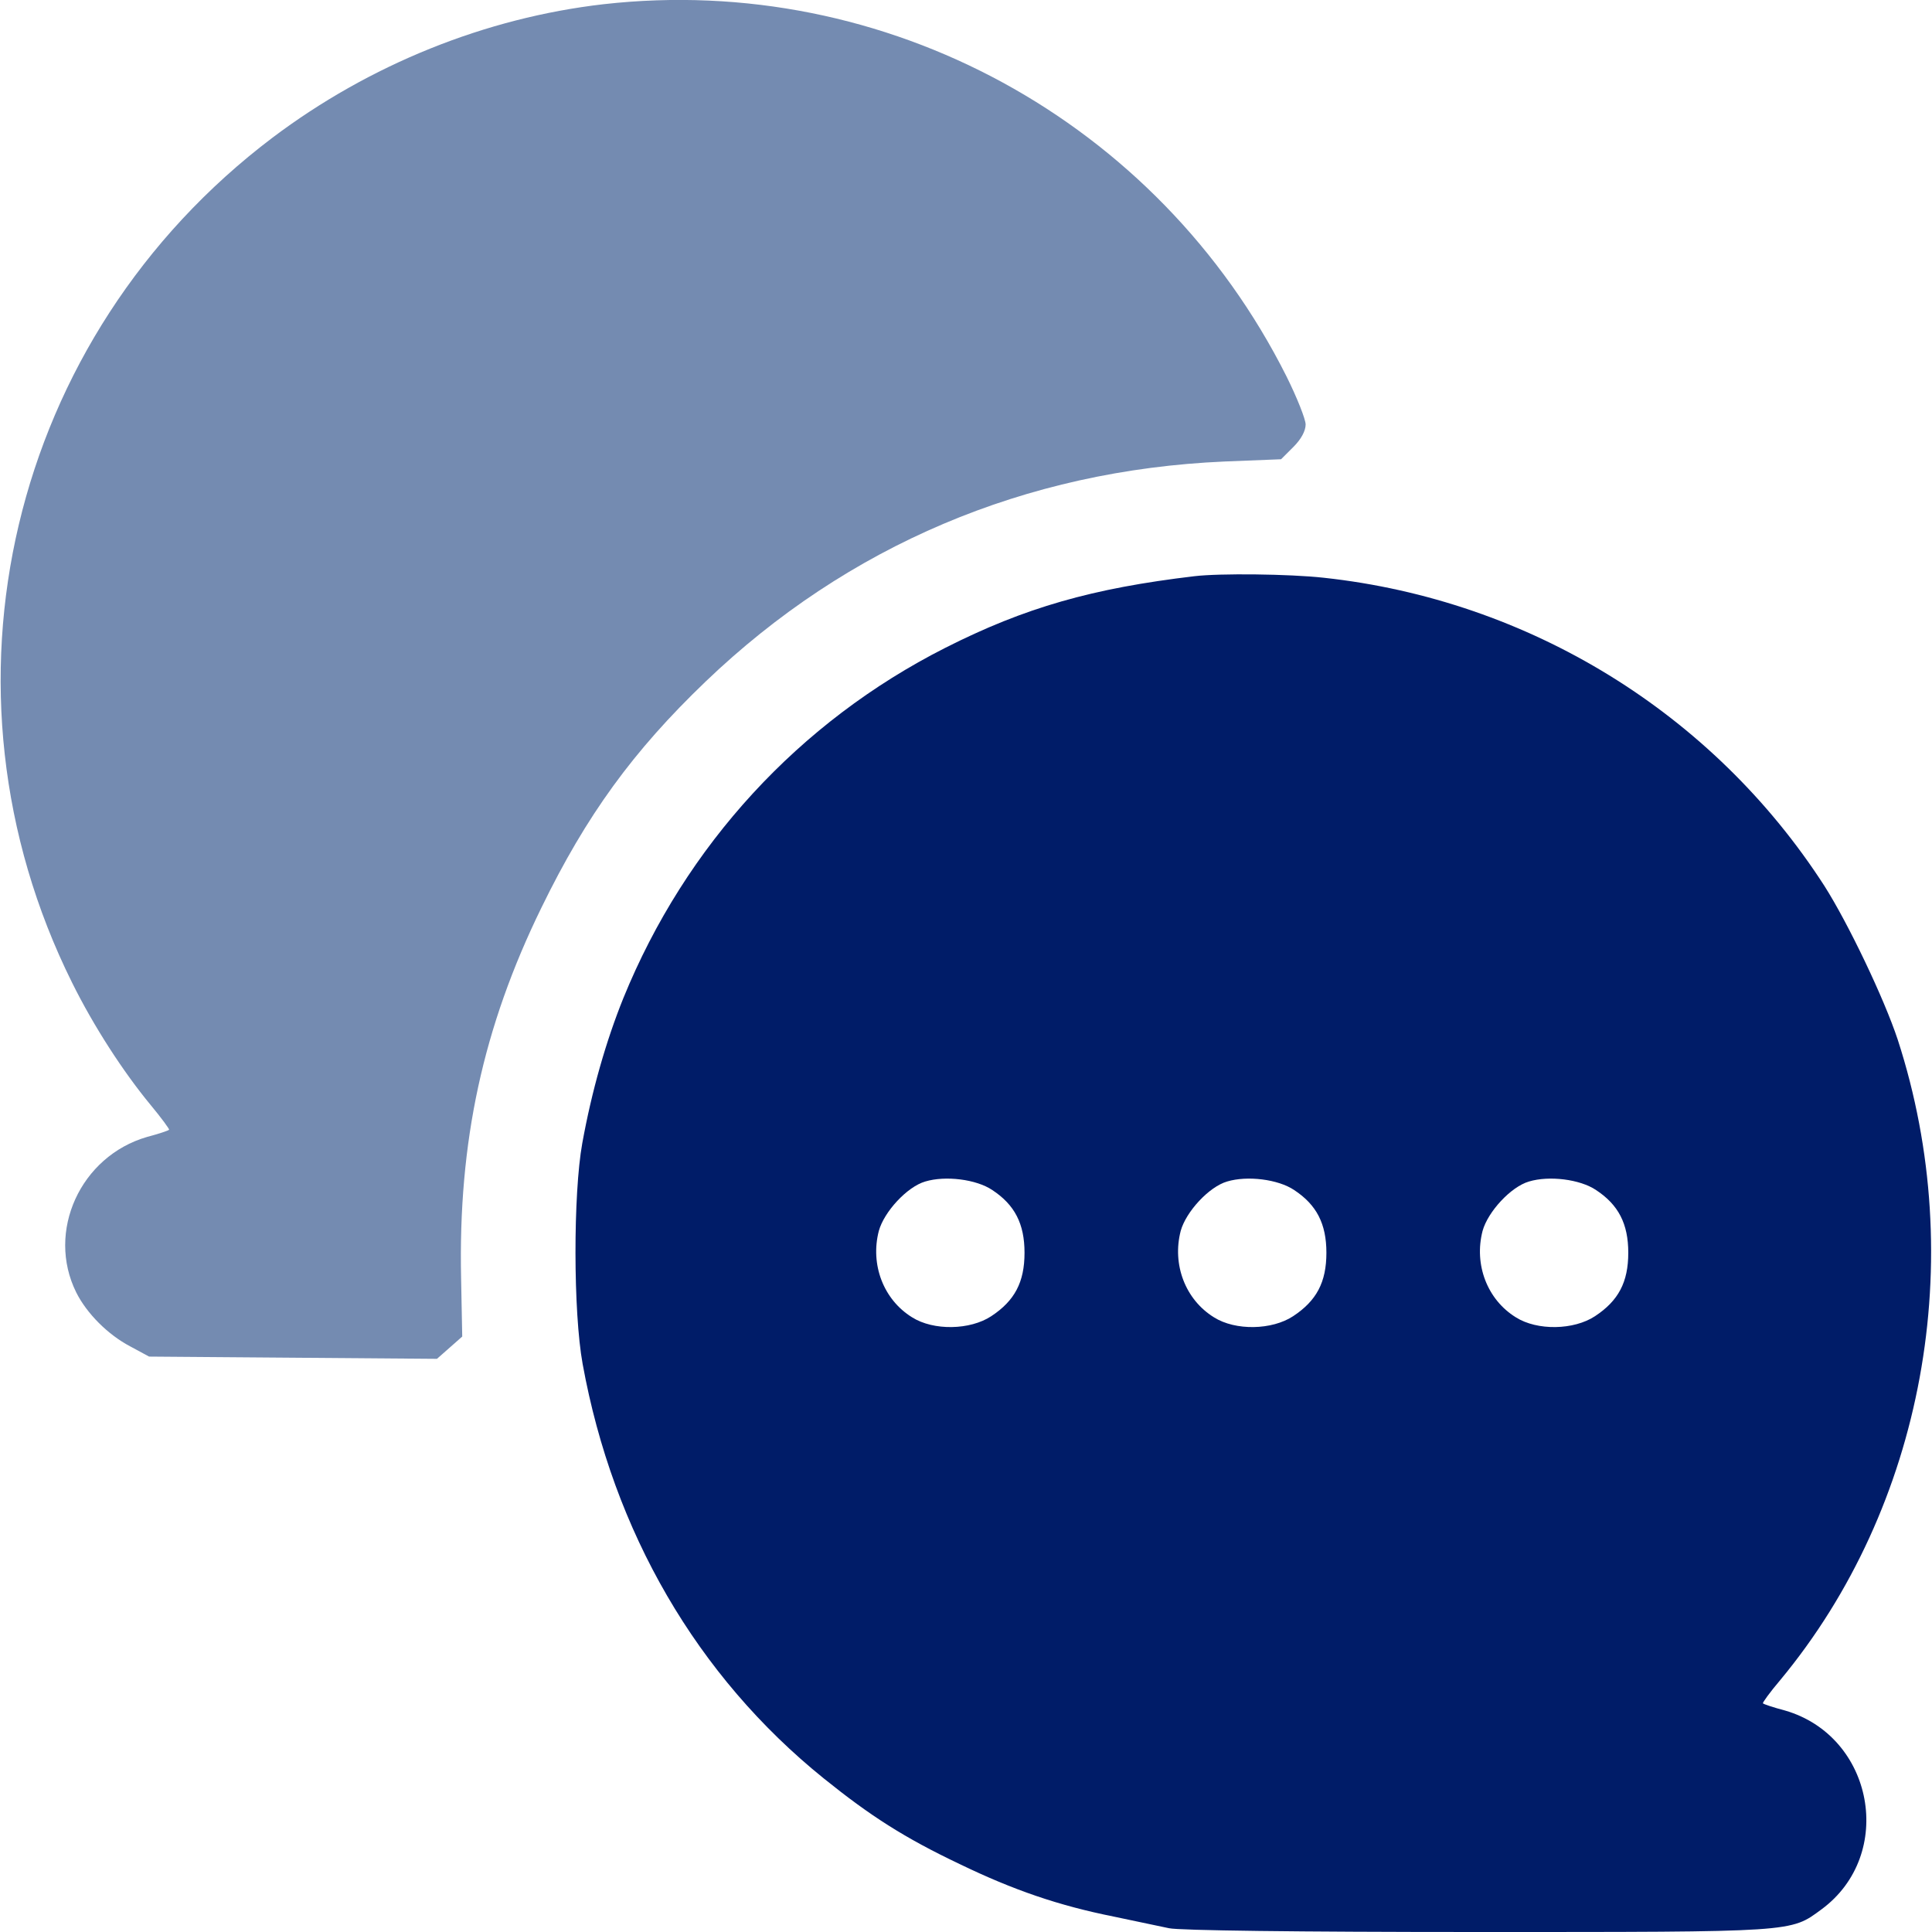 <?xml version="1.0" encoding="UTF-8"?> <svg xmlns="http://www.w3.org/2000/svg" width="24" height="24" viewBox="0 0 24 24" fill="none"><g clip-path="url(#clip0_307_220)"><path d="M7.5 0.052C6.033 0.22 4.589 0.802 3.384 1.711C0.117 4.181 -0.919 8.555 0.895 12.206C1.167 12.755 1.533 13.317 1.87 13.725C2.006 13.889 2.109 14.03 2.1 14.034C2.095 14.044 1.969 14.086 1.828 14.123C0.998 14.363 0.572 15.3 0.947 16.055C1.078 16.317 1.341 16.58 1.617 16.725L1.852 16.852L3.642 16.866L5.428 16.88L5.588 16.739L5.742 16.603L5.728 15.881C5.691 14.184 6 12.759 6.727 11.273C7.284 10.13 7.861 9.333 8.766 8.466C10.528 6.778 12.736 5.841 15.211 5.733L15.914 5.705L16.069 5.55C16.163 5.456 16.219 5.353 16.219 5.273C16.219 5.208 16.111 4.936 15.98 4.673C14.386 1.5 11.002 -0.342 7.5 0.052Z" fill="#748BB1"></path><path d="M14.836 7.158C13.57 7.308 12.731 7.547 11.742 8.048C9.928 8.967 8.517 10.5 7.744 12.398C7.528 12.933 7.35 13.556 7.233 14.203C7.12 14.831 7.12 16.298 7.238 16.945C7.617 19.027 8.658 20.822 10.233 22.092C10.809 22.556 11.231 22.828 11.921 23.156C12.591 23.48 13.153 23.672 13.833 23.808C14.1 23.864 14.409 23.93 14.522 23.953C14.644 23.981 16.106 24 18.342 24C22.317 24 22.238 24.005 22.627 23.719C23.55 23.039 23.278 21.567 22.172 21.248C22.031 21.211 21.905 21.169 21.9 21.159C21.891 21.155 21.985 21.023 22.116 20.869C23.897 18.722 24.464 15.652 23.574 12.914C23.405 12.403 22.959 11.47 22.664 11.006C21.281 8.859 18.994 7.453 16.444 7.177C16.017 7.13 15.155 7.12 14.836 7.158ZM12.328 14.784C12.605 14.967 12.727 15.202 12.727 15.562C12.727 15.928 12.605 16.158 12.314 16.35C12.052 16.523 11.597 16.533 11.33 16.364C10.974 16.144 10.809 15.708 10.917 15.291C10.983 15.052 11.269 14.742 11.494 14.677C11.742 14.602 12.127 14.648 12.328 14.784ZM16.078 14.784C16.355 14.967 16.477 15.202 16.477 15.562C16.477 15.928 16.355 16.158 16.064 16.35C15.802 16.523 15.347 16.533 15.08 16.364C14.724 16.144 14.559 15.708 14.667 15.291C14.733 15.052 15.019 14.742 15.244 14.677C15.492 14.602 15.877 14.648 16.078 14.784ZM19.828 14.784C20.105 14.967 20.227 15.202 20.227 15.562C20.227 15.928 20.105 16.158 19.814 16.35C19.552 16.523 19.097 16.533 18.83 16.364C18.474 16.144 18.309 15.708 18.417 15.291C18.483 15.052 18.769 14.742 18.994 14.677C19.242 14.602 19.627 14.648 19.828 14.784Z" fill="#001C68"></path></g><defs><clipPath id="clip0_307_220"><rect width="24" height="24" fill="white"></rect></clipPath></defs></svg> 